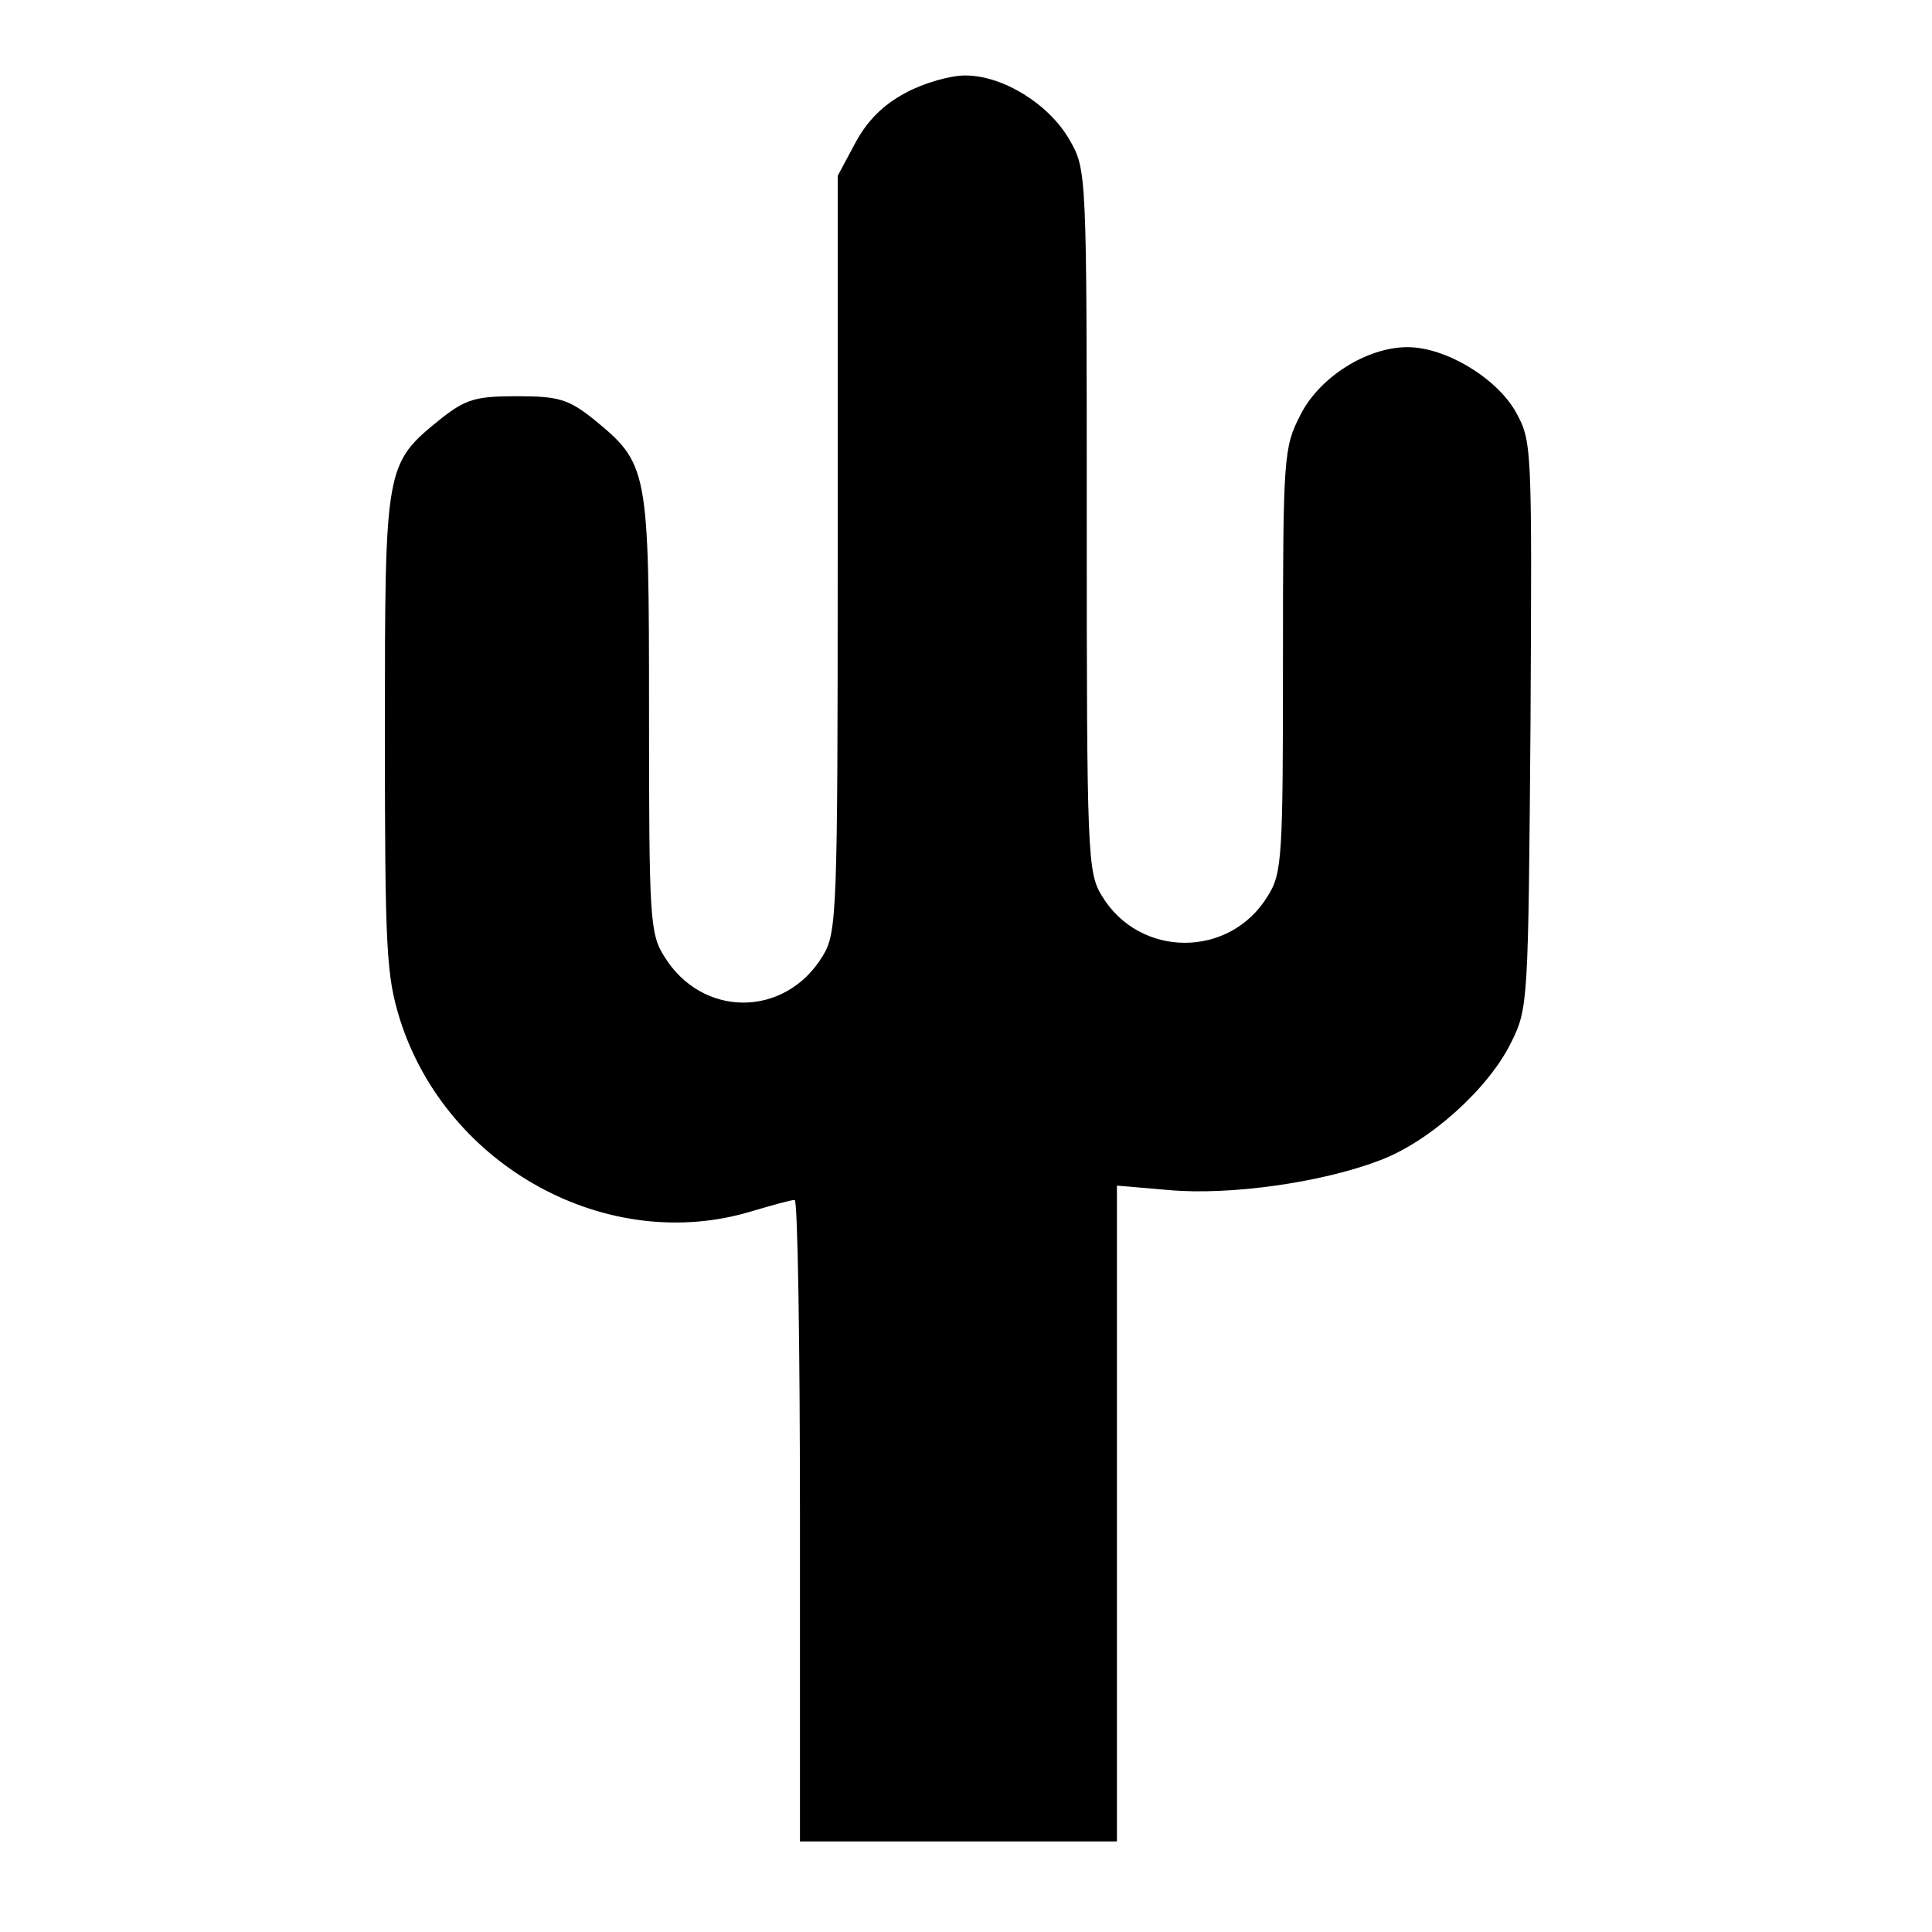 <?xml version="1.0" standalone="no"?>
<!DOCTYPE svg PUBLIC "-//W3C//DTD SVG 20010904//EN"
 "http://www.w3.org/TR/2001/REC-SVG-20010904/DTD/svg10.dtd">
<svg version="1.0" xmlns="http://www.w3.org/2000/svg"
 width="256pt" height="256pt" viewBox="0 0 256 256"
 preserveAspectRatio="xMidYMid meet">
<g transform="translate(0,256) scale(0.1,-0.1)"
fill="#000000" stroke="none">
<path d="M1200 2437 c-30 -16 -51 -37 -67 -67 l-23 -43 0 -501 c0 -479 -1
-502 -20 -533 -50 -82 -160 -82 -210 0 -19 30 -20 52 -20 322 0 326 -1 330
-74 390 -33 26 -46 30 -101 30 -55 0 -68 -4 -101 -30 -74 -60 -74 -61 -74
-416 0 -289 2 -322 20 -380 62 -195 275 -312 466 -254 27 8 52 15 57 15 4 0 7
-191 7 -425 l0 -425 210 0 210 0 0 434 0 435 70 -6 c80 -7 201 10 277 39 66
24 145 95 175 156 23 46 23 52 26 422 2 374 2 375 -20 415 -26 45 -93 85 -143
85 -54 0 -117 -40 -142 -90 -22 -43 -23 -54 -23 -325 0 -260 -1 -282 -20 -312
-50 -83 -170 -83 -220 0 -19 31 -20 54 -20 497 0 464 0 465 -23 505 -27 47
-88 85 -138 85 -20 0 -55 -10 -79 -23z"/>
</g>
</svg>
